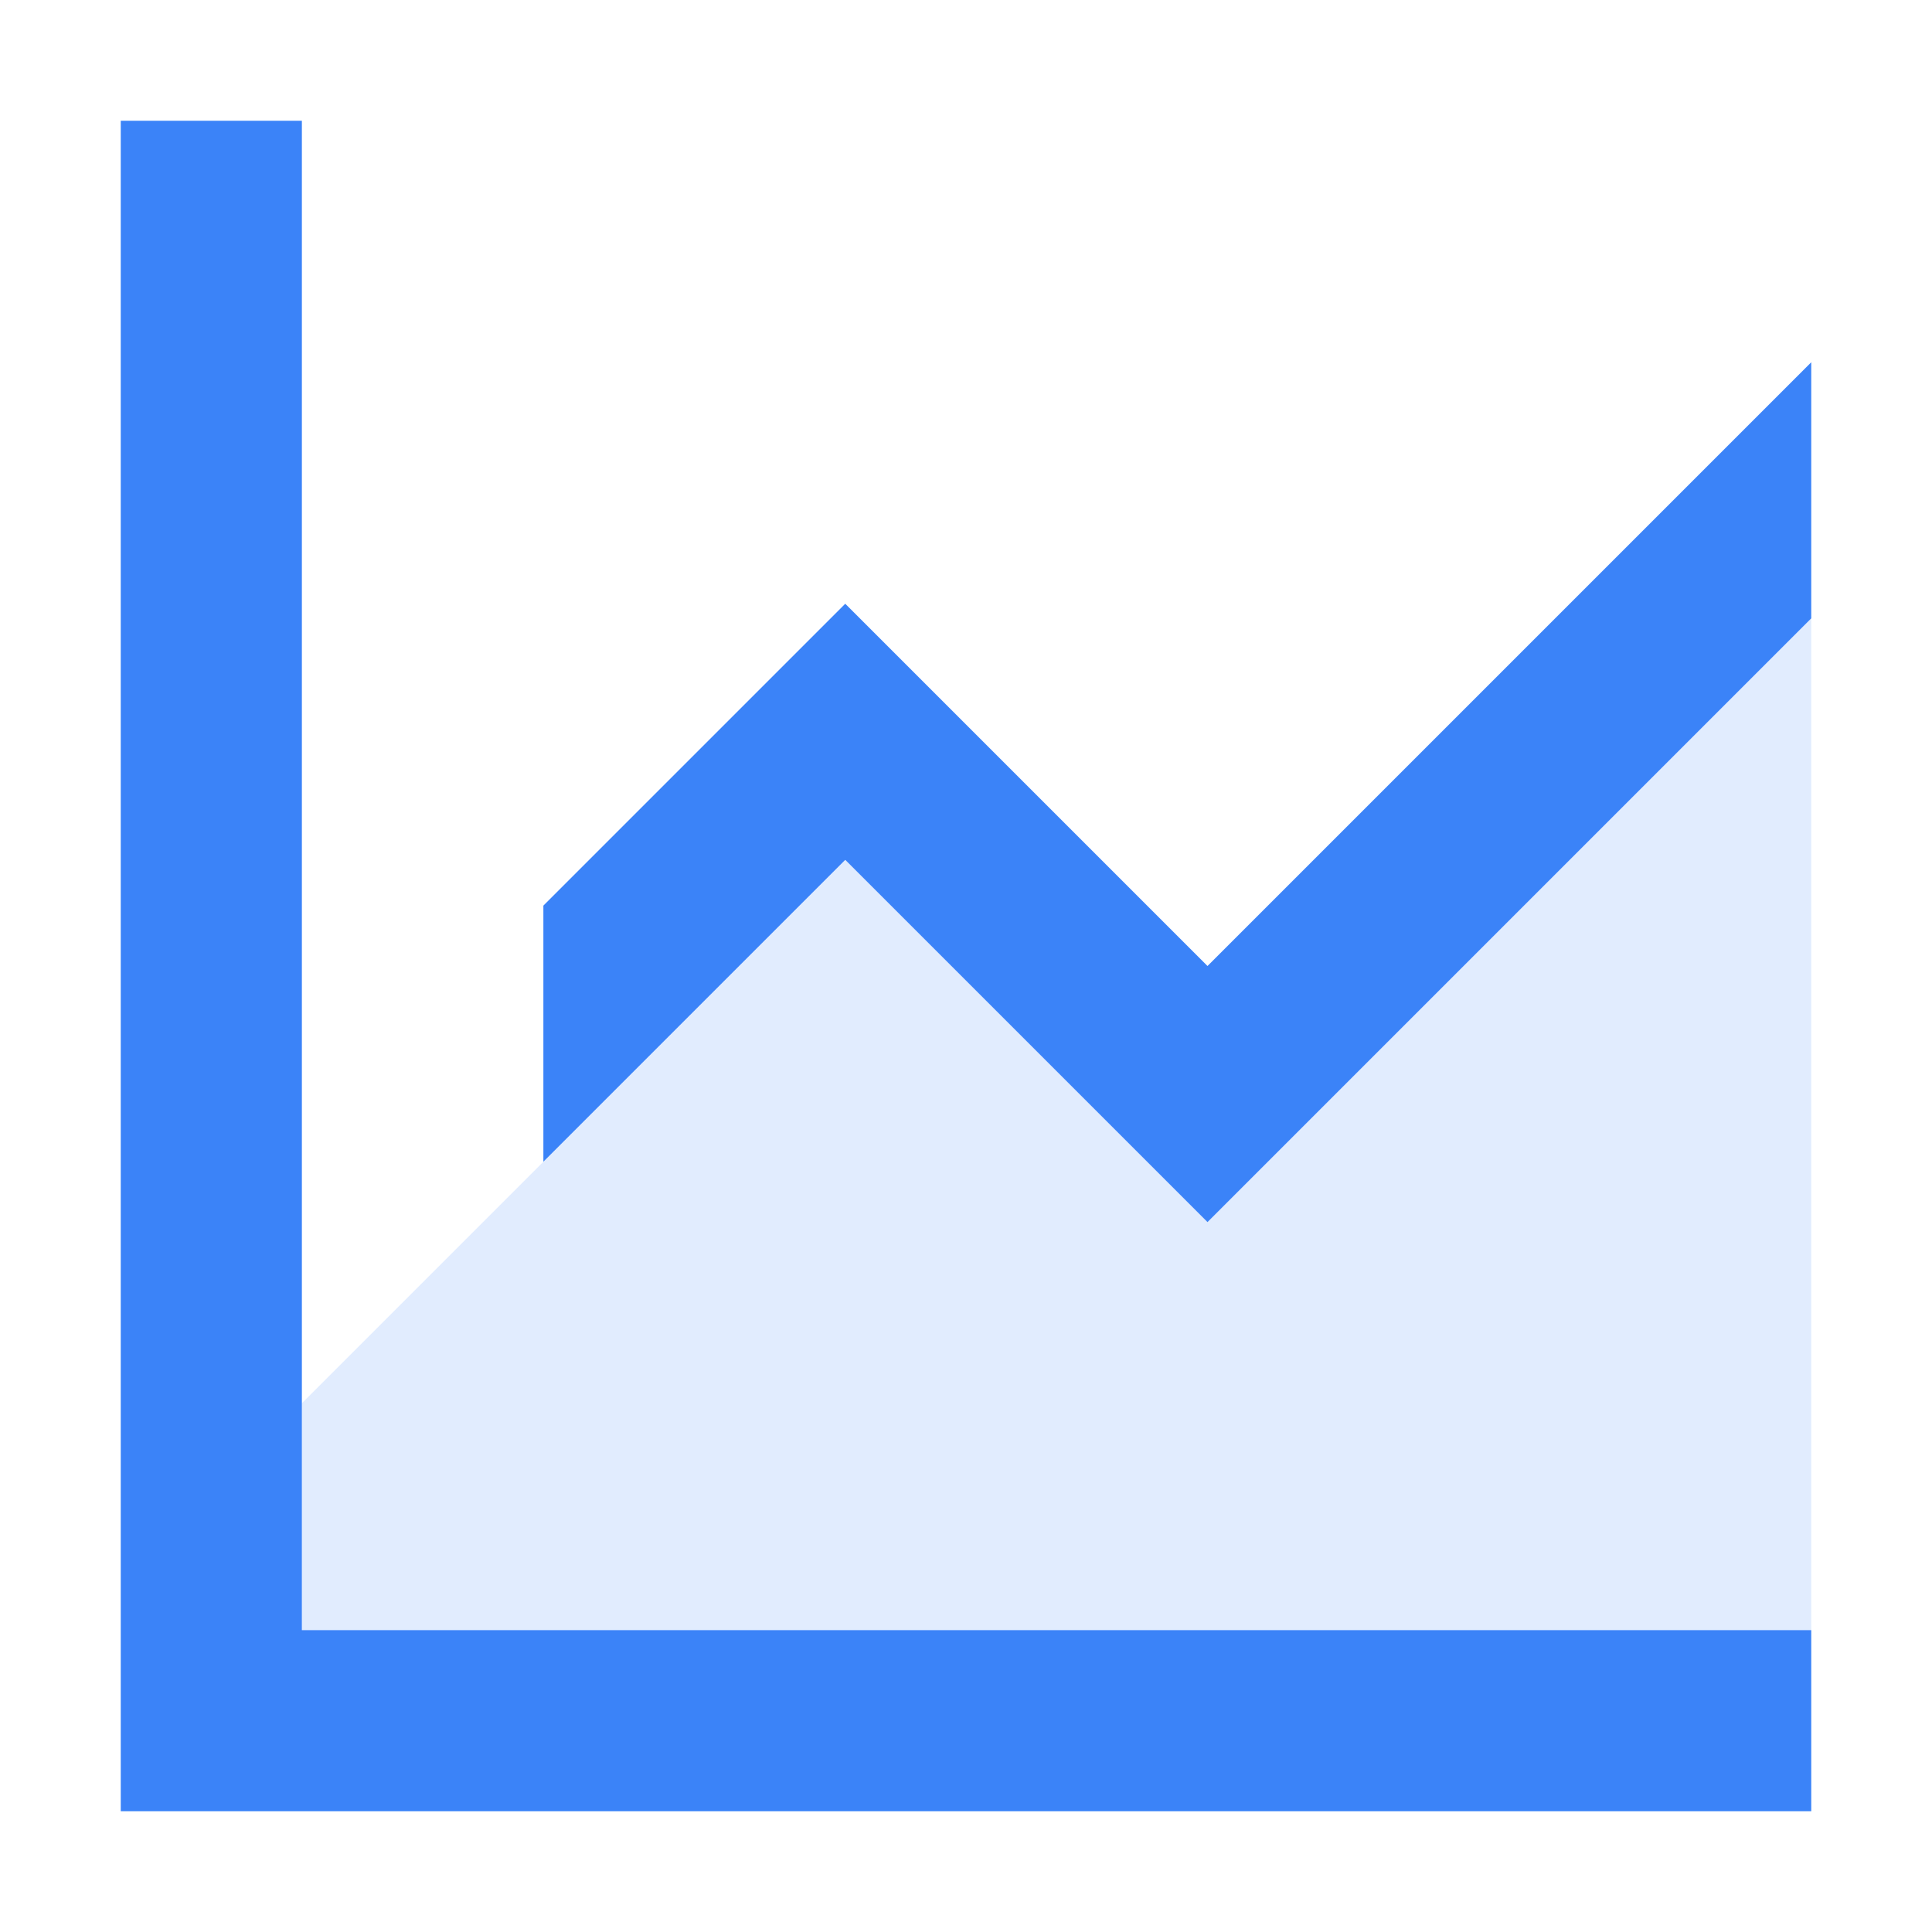 <svg width="16" height="16" viewBox="0 0 16 16" fill="none" xmlns="http://www.w3.org/2000/svg">
<path d="M2.5 11.621L7 7.121L10 10.121L15 5.121V13.5H2.5V11.621Z" fill="#3B83F8" fill-opacity="0.15"/>
<path d="M1 1V15H15V13.5H2.5V1H1Z" fill="#3B83F8"/>
<path d="M15 3L10 8L7 5L4.5 7.5V9.621L7 7.121L10 10.121L15 5.121V3Z" fill="#3B83F8"/>
</svg>
